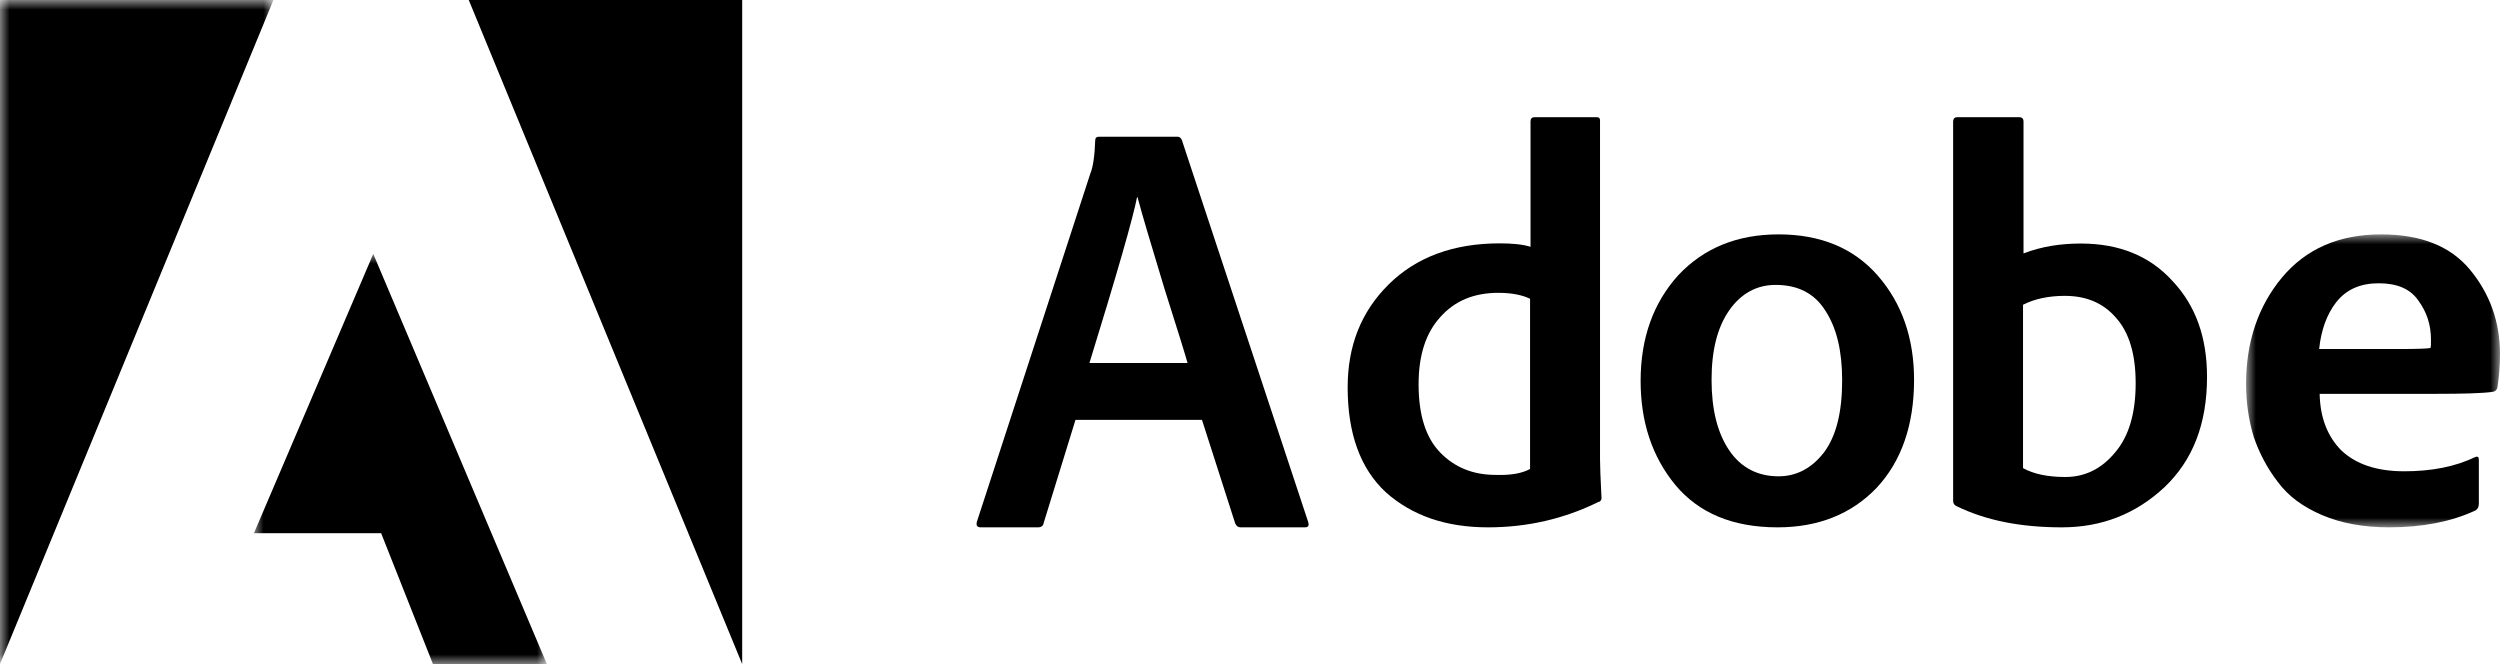 <?xml version="1.0" encoding="UTF-8"?> <svg xmlns="http://www.w3.org/2000/svg" xmlns:xlink="http://www.w3.org/1999/xlink" width="128px" height="34px" viewBox="0 0 128 34" version="1.1"><title>Group 27</title><defs><polygon id="path-1" points="0 0 13 0 13 15 0 15"></polygon><polygon id="path-3" points="0 0 14 0 14 34 0 34"></polygon><polygon id="path-5" points="0 0 15 0 15 21 0 21"></polygon></defs><g id="Design" stroke="none" stroke-width="1" fill="none" fill-rule="evenodd"><g id="Group-27"><path d="M55.779,18.587 L60.802,18.587 C60.728,18.296 60.334,17.026 59.62,14.778 C58.931,12.503 58.463,10.942 58.241,10.095 L58.217,10.095 C58.02,11.127 57.207,13.958 55.779,18.587 L55.779,18.587 Z M61.541,21.497 L55.065,21.497 L53.44,26.762 C53.416,26.921 53.317,27 53.145,27 L50.215,27 C50.018,27 49.969,26.894 50.018,26.709 L55.828,8.878 C55.952,8.587 56.05,8.005 56.075,7.185 C56.075,7.053 56.148,7 56.272,7 L60.285,7 C60.383,7 60.457,7.053 60.507,7.159 L66.982,26.735 C67.031,26.921 66.982,27 66.809,27 L63.51,27 C63.387,27 63.289,26.921 63.239,26.788 L61.541,21.497 Z" id="Fill-1" fill="#000000"></path><path d="M78.339,24.011 L78.339,15.297 C77.919,15.094 77.375,14.993 76.708,14.993 C75.473,14.993 74.485,15.398 73.744,16.234 C73.002,17.045 72.632,18.185 72.632,19.679 C72.632,21.25 73.002,22.415 73.744,23.175 C74.485,23.935 75.424,24.315 76.585,24.315 C77.351,24.34 77.919,24.239 78.339,24.011 M76.189,27 C74.015,27 72.286,26.392 70.952,25.202 C69.642,23.986 69,22.187 69,19.831 C69,17.703 69.692,15.955 71.1,14.562 C72.508,13.169 74.41,12.46 76.782,12.46 C77.425,12.46 77.968,12.51 78.363,12.637 L78.363,6.203 C78.363,6.076 78.438,6 78.561,6 L81.748,6 C81.872,6 81.921,6.05 81.921,6.177 L81.921,23.504 C81.921,23.834 81.946,24.492 81.995,25.455 C82.02,25.582 81.946,25.683 81.822,25.708 C80.068,26.569 78.191,27 76.189,27" id="Fill-3" fill="#000000"></path><path d="M90.912,14.587 C89.936,14.587 89.134,15.031 88.533,15.894 C87.932,16.756 87.632,17.932 87.632,19.448 C87.632,20.964 87.932,22.166 88.533,23.054 C89.134,23.942 89.986,24.387 91.063,24.387 C91.989,24.387 92.766,23.969 93.392,23.159 C94.018,22.322 94.318,21.094 94.318,19.474 C94.318,17.984 94.043,16.808 93.467,15.92 C92.916,15.031 92.064,14.587 90.912,14.587 M91.063,12 C93.217,12 94.92,12.706 96.147,14.117 C97.374,15.528 98,17.305 98,19.448 C98,21.774 97.349,23.629 96.072,24.988 C94.794,26.321 93.091,27 91.012,27 C88.709,27 86.98,26.268 85.778,24.831 C84.576,23.368 84,21.591 84,19.5 C84,17.305 84.651,15.502 85.928,14.091 C87.231,12.706 88.934,12 91.063,12" id="Fill-5" fill="#000000"></path><path d="M109.346,19.621 C109.346,18.155 109.023,17.043 108.352,16.285 C107.706,15.527 106.836,15.148 105.717,15.148 C104.897,15.148 104.176,15.3 103.579,15.603 L103.579,23.968 C104.126,24.271 104.847,24.422 105.742,24.422 C106.736,24.422 107.581,24.018 108.277,23.184 C108.998,22.35 109.346,21.162 109.346,19.621 M100.224,6 L103.38,6 C103.529,6 103.604,6.076 103.604,6.228 L103.604,12.975 C104.524,12.621 105.493,12.469 106.537,12.469 C108.501,12.469 110.067,13.101 111.235,14.39 C112.428,15.653 113,17.296 113,19.292 C113,21.693 112.279,23.563 110.813,24.953 C109.346,26.318 107.606,27 105.568,27 C103.455,27 101.665,26.646 100.174,25.913 C100.05,25.863 100,25.762 100,25.635 L100,6.202 C100.025,6.051 100.075,6 100.224,6" id="Fill-7" fill="#000000"></path><g id="Group-11" transform="translate(115, 12)"><mask id="mask-2" fill="white"><use xlink:href="#path-1"></use></mask><g id="Clip-10"></g><path d="M3.74,5.87 L7.893,5.87 C8.821,5.87 9.337,5.844 9.44,5.817 C9.466,5.739 9.466,5.609 9.466,5.4 C9.466,4.643 9.26,3.991 8.821,3.391 C8.409,2.791 7.738,2.504 6.784,2.504 C5.855,2.504 5.133,2.817 4.617,3.47 C4.127,4.096 3.843,4.904 3.74,5.87 M9.647,8.165 L3.766,8.165 C3.792,9.365 4.153,10.33 4.875,11.061 C5.623,11.765 6.681,12.13 8.099,12.13 C9.492,12.13 10.704,11.896 11.736,11.4 C11.865,11.348 11.917,11.4 11.917,11.556 L11.917,13.774 C11.917,13.957 11.865,14.061 11.736,14.139 C10.498,14.713 9.028,15 7.325,15 C6.01,15 4.875,14.791 3.895,14.374 C2.915,13.957 2.167,13.409 1.625,12.678 C1.083,11.974 0.671,11.191 0.387,10.357 C0.129,9.496 0,8.609 0,7.643 C0,5.504 0.619,3.678 1.831,2.217 C3.07,0.73 4.772,0 6.913,0 C8.95,0 10.472,0.6 11.478,1.826 C12.484,3.052 13,4.487 13,6.13 C13,6.73 12.948,7.304 12.871,7.826 C12.845,7.957 12.768,8.035 12.639,8.061 C12.097,8.139 11.091,8.165 9.647,8.165" id="Fill-9" fill="#000000" mask="url(#mask-2)"></path></g><polygon id="Fill-12" fill="#000000" points="24 0 38 0 38 34"></polygon><g id="Group-16"><mask id="mask-4" fill="white"><use xlink:href="#path-3"></use></mask><g id="Clip-15"></g><polygon id="Fill-14" fill="#000000" mask="url(#mask-4)" points="14 0 -9.87138989e-05 0 -9.87138989e-05 34"></polygon></g><g id="Group-19" transform="translate(13, 13)"><mask id="mask-6" fill="white"><use xlink:href="#path-5"></use></mask><g id="Clip-18"></g><polygon id="Fill-17" fill="#000000" mask="url(#mask-6)" points="6.111 0 15 21 9.167 21 6.515 14.301 0 14.301"></polygon></g></g></g></svg> 